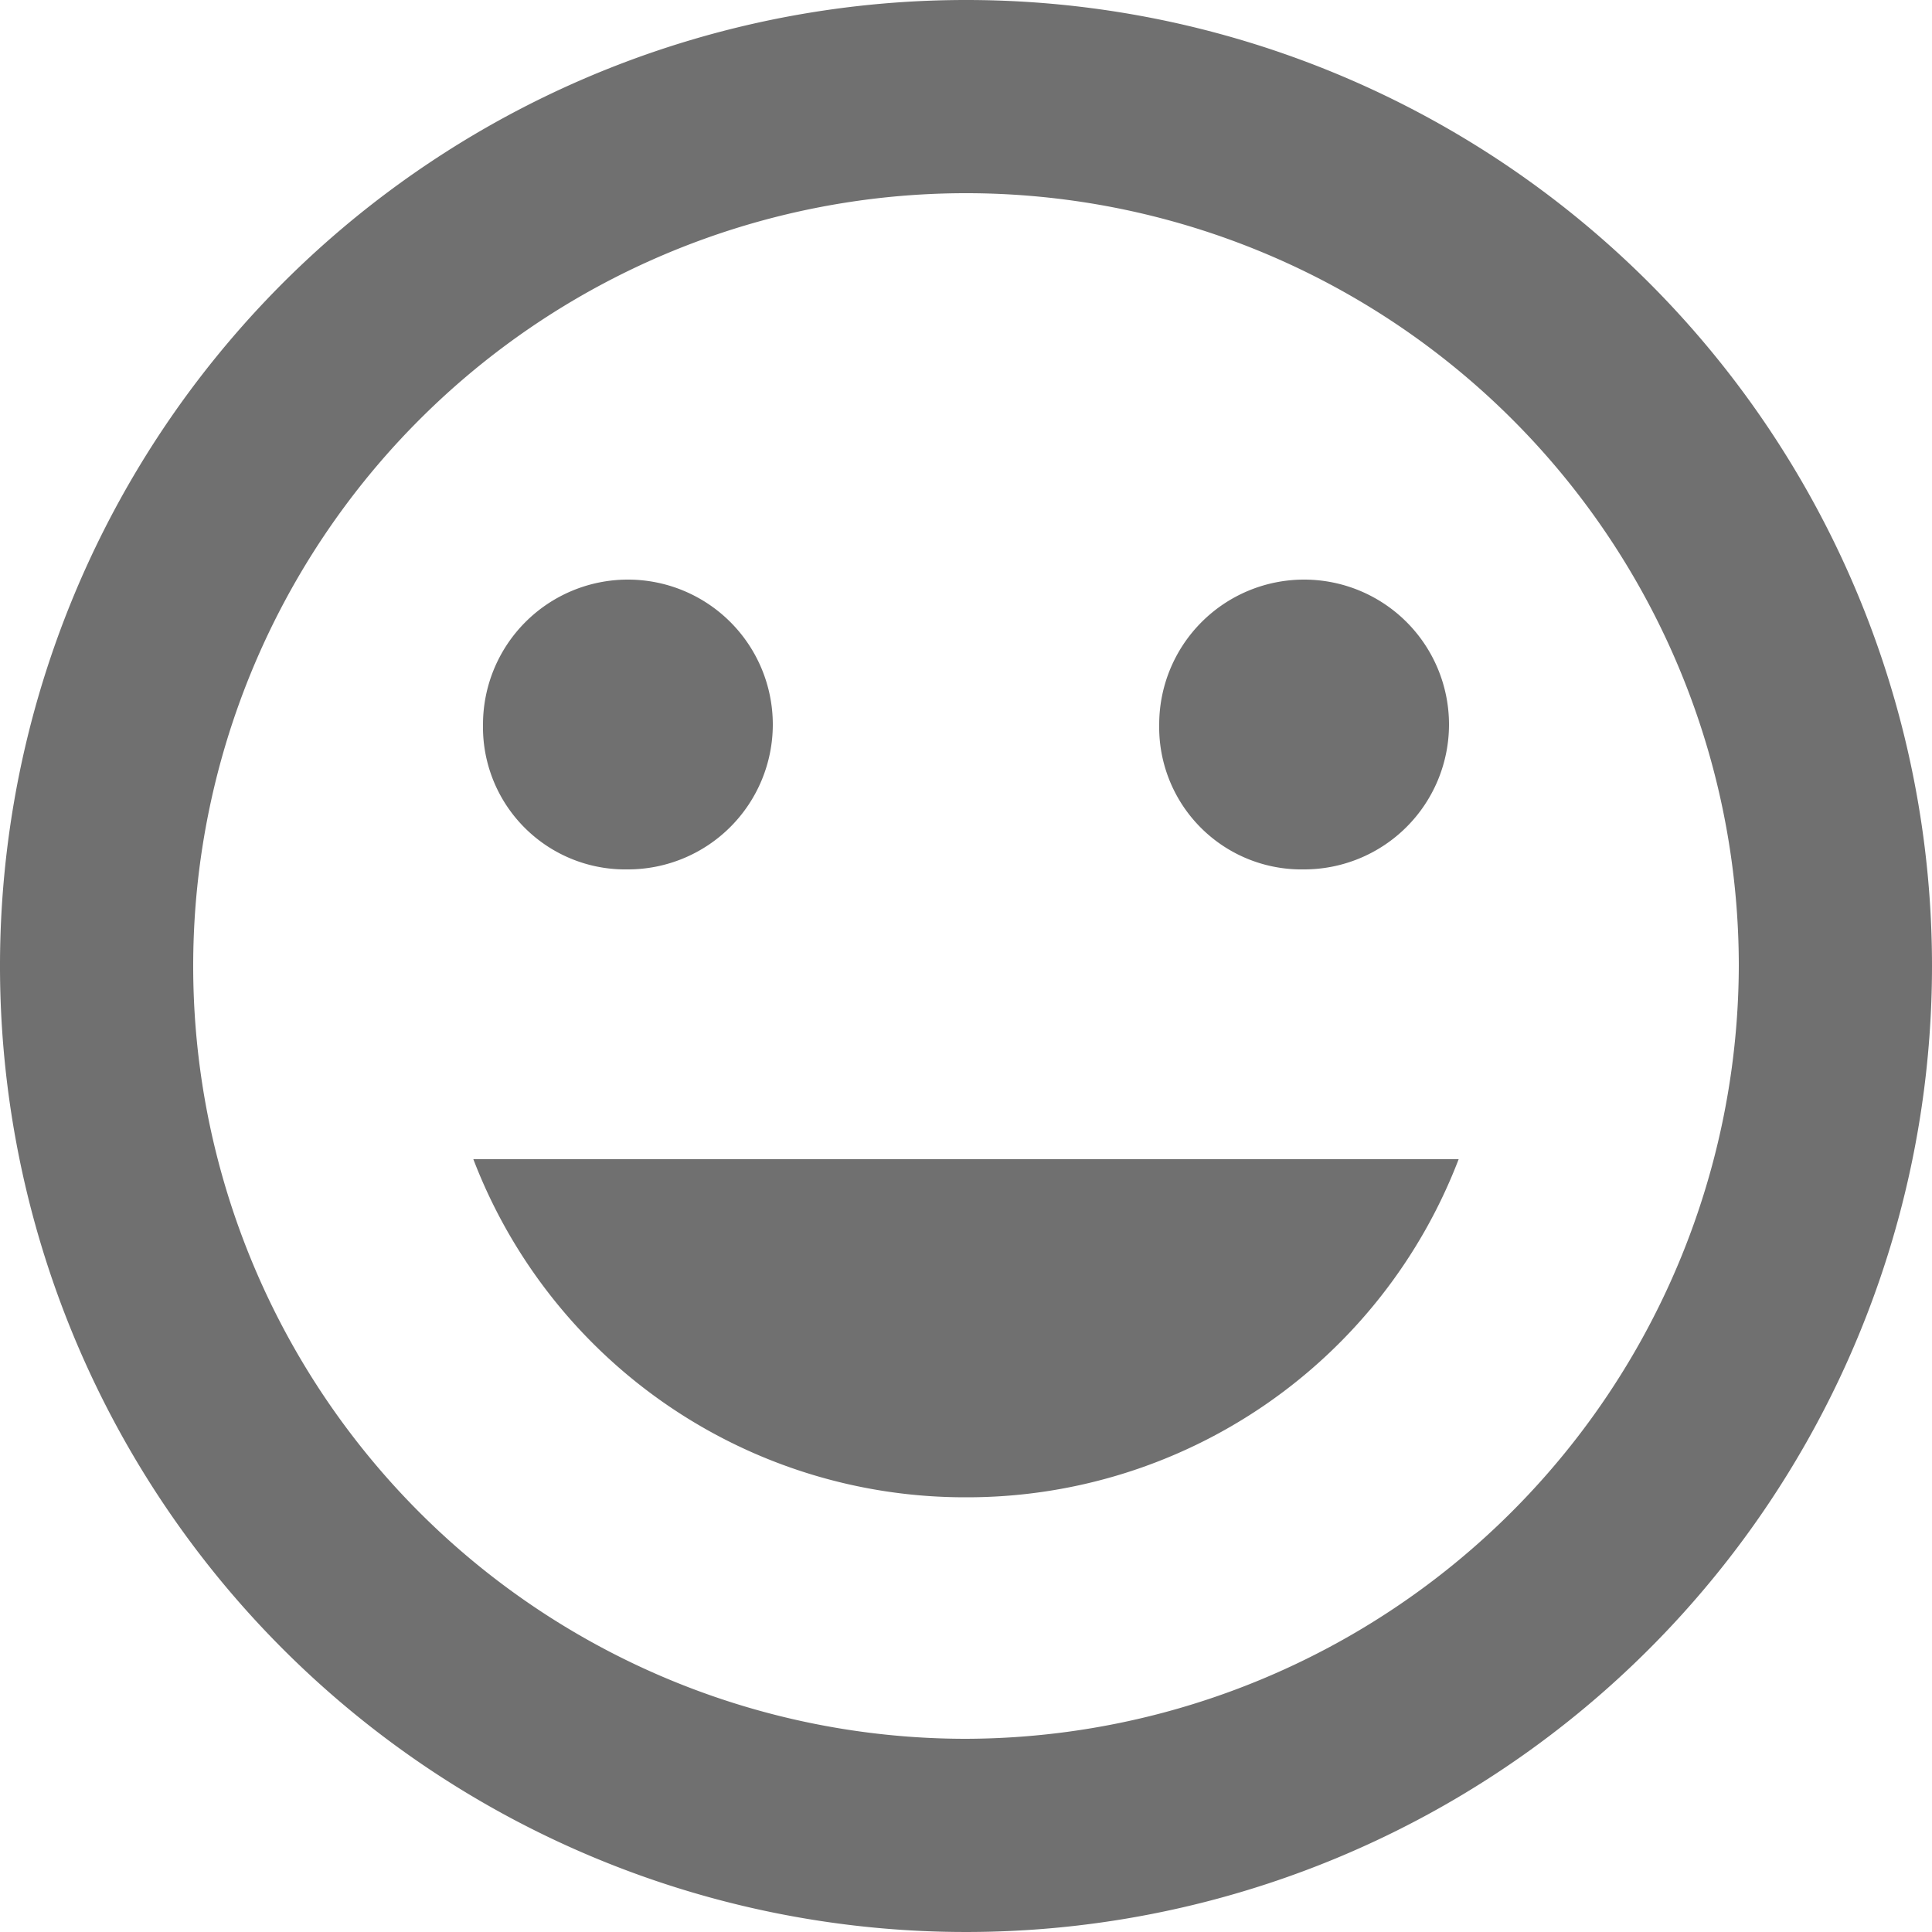 <svg xmlns="http://www.w3.org/2000/svg" width="44" height="44" viewBox="0 0 44 44">
  <path id="Icon_ionic-md-happy" data-name="Icon ionic-md-happy" d="M25.375,3.375a22,22,0,1,0,22,22A21.994,21.994,0,0,0,25.375,3.375Zm0,39.6a17.6,17.6,0,1,1,17.6-17.6A17.652,17.652,0,0,1,25.375,42.975Zm7.7-19.8a3.3,3.3,0,1,0-3.3-3.3A3.241,3.241,0,0,0,33.075,23.175Zm-15.4,0a3.3,3.3,0,1,0-3.3-3.3A3.241,3.241,0,0,0,17.675,23.175Zm7.7,14.3a11.987,11.987,0,0,0,11.22-7.7H14.155A11.987,11.987,0,0,0,25.375,37.475Z" transform="translate(-3.375 -3.375)" fill="#707070"/>
</svg>
